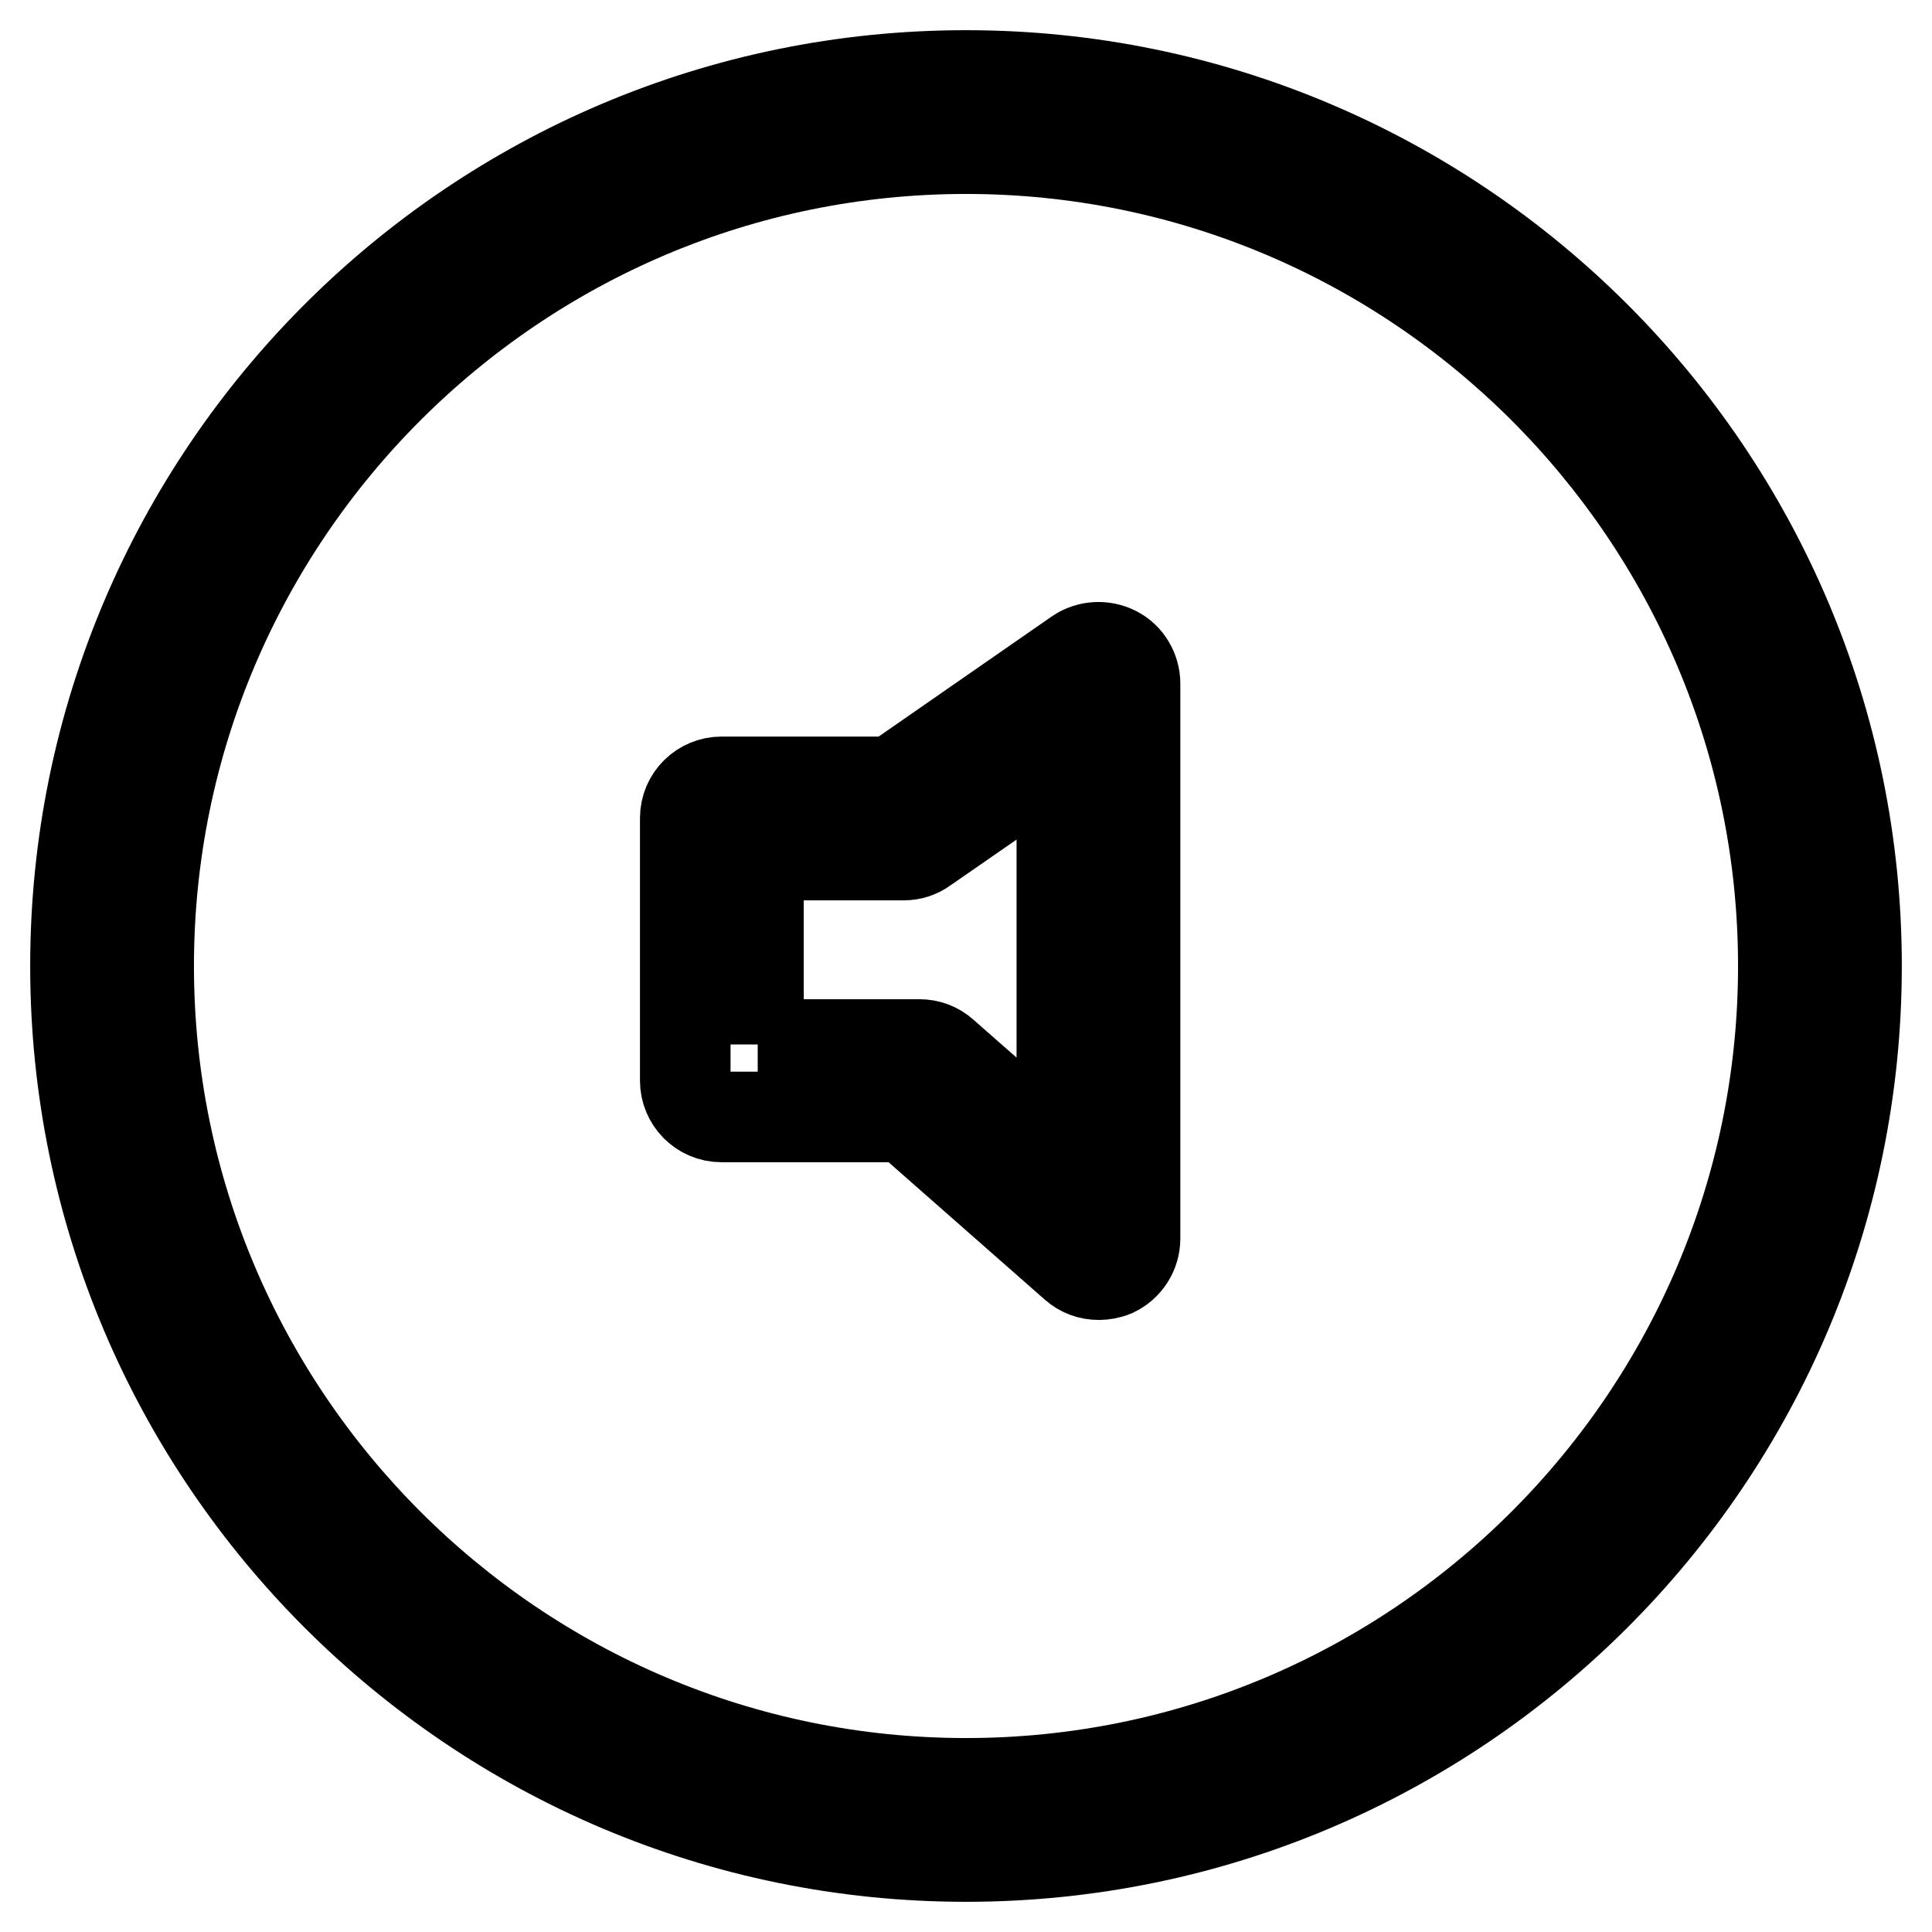 <?xml version="1.0" encoding="utf-8"?>
<!-- Svg Vector Icons : http://www.onlinewebfonts.com/icon -->
<!DOCTYPE svg PUBLIC "-//W3C//DTD SVG 1.1//EN" "http://www.w3.org/Graphics/SVG/1.1/DTD/svg11.dtd">
<svg version="1.1" xmlns="http://www.w3.org/2000/svg" xmlns:xlink="http://www.w3.org/1999/xlink" x="0px" y="0px" viewBox="0 0 256 256" enable-background="new 0 0 256 256" xml:space="preserve">
<g><g><g><g><g><path stroke-width="12" fill-opacity="0" stroke="#000000"  d="M145.6,168.9c-1.2,0-2.3-0.4-3.2-1.2L120,148H95.6c-2.7,0-4.8-2.2-4.8-4.8v-34.8c0-2.7,2.2-4.8,4.8-4.8h22.7l24.5-17c1.5-1,3.4-1.1,5-0.3s2.6,2.5,2.6,4.3v73.5c0,1.9-1.1,3.6-2.8,4.4C146.9,168.8,146.2,168.9,145.6,168.9z M100.4,138.4h21.4c1.2,0,2.3,0.4,3.2,1.2l15.7,13.8V99.8l-18.2,12.6c-0.8,0.6-1.8,0.9-2.7,0.9h-19.3V138.4z"/></g><g><path stroke-width="12" fill-opacity="0" stroke="#000000"  d="M128,246c-65.1,0-118-52.9-118-118C10,62.9,62.9,10,128,10c65.1,0,118,52.9,118,118C246,193.1,193.1,246,128,246z M128,19.7C68.3,19.7,19.7,68.3,19.7,128c0,59.7,48.6,108.3,108.3,108.3c59.7,0,108.3-48.6,108.3-108.3C236.3,68.3,187.7,19.7,128,19.7z"/></g></g></g><g></g><g></g><g></g><g></g><g></g><g></g><g></g><g></g><g></g><g></g><g></g><g></g><g></g><g></g><g></g></g></g>
</svg>